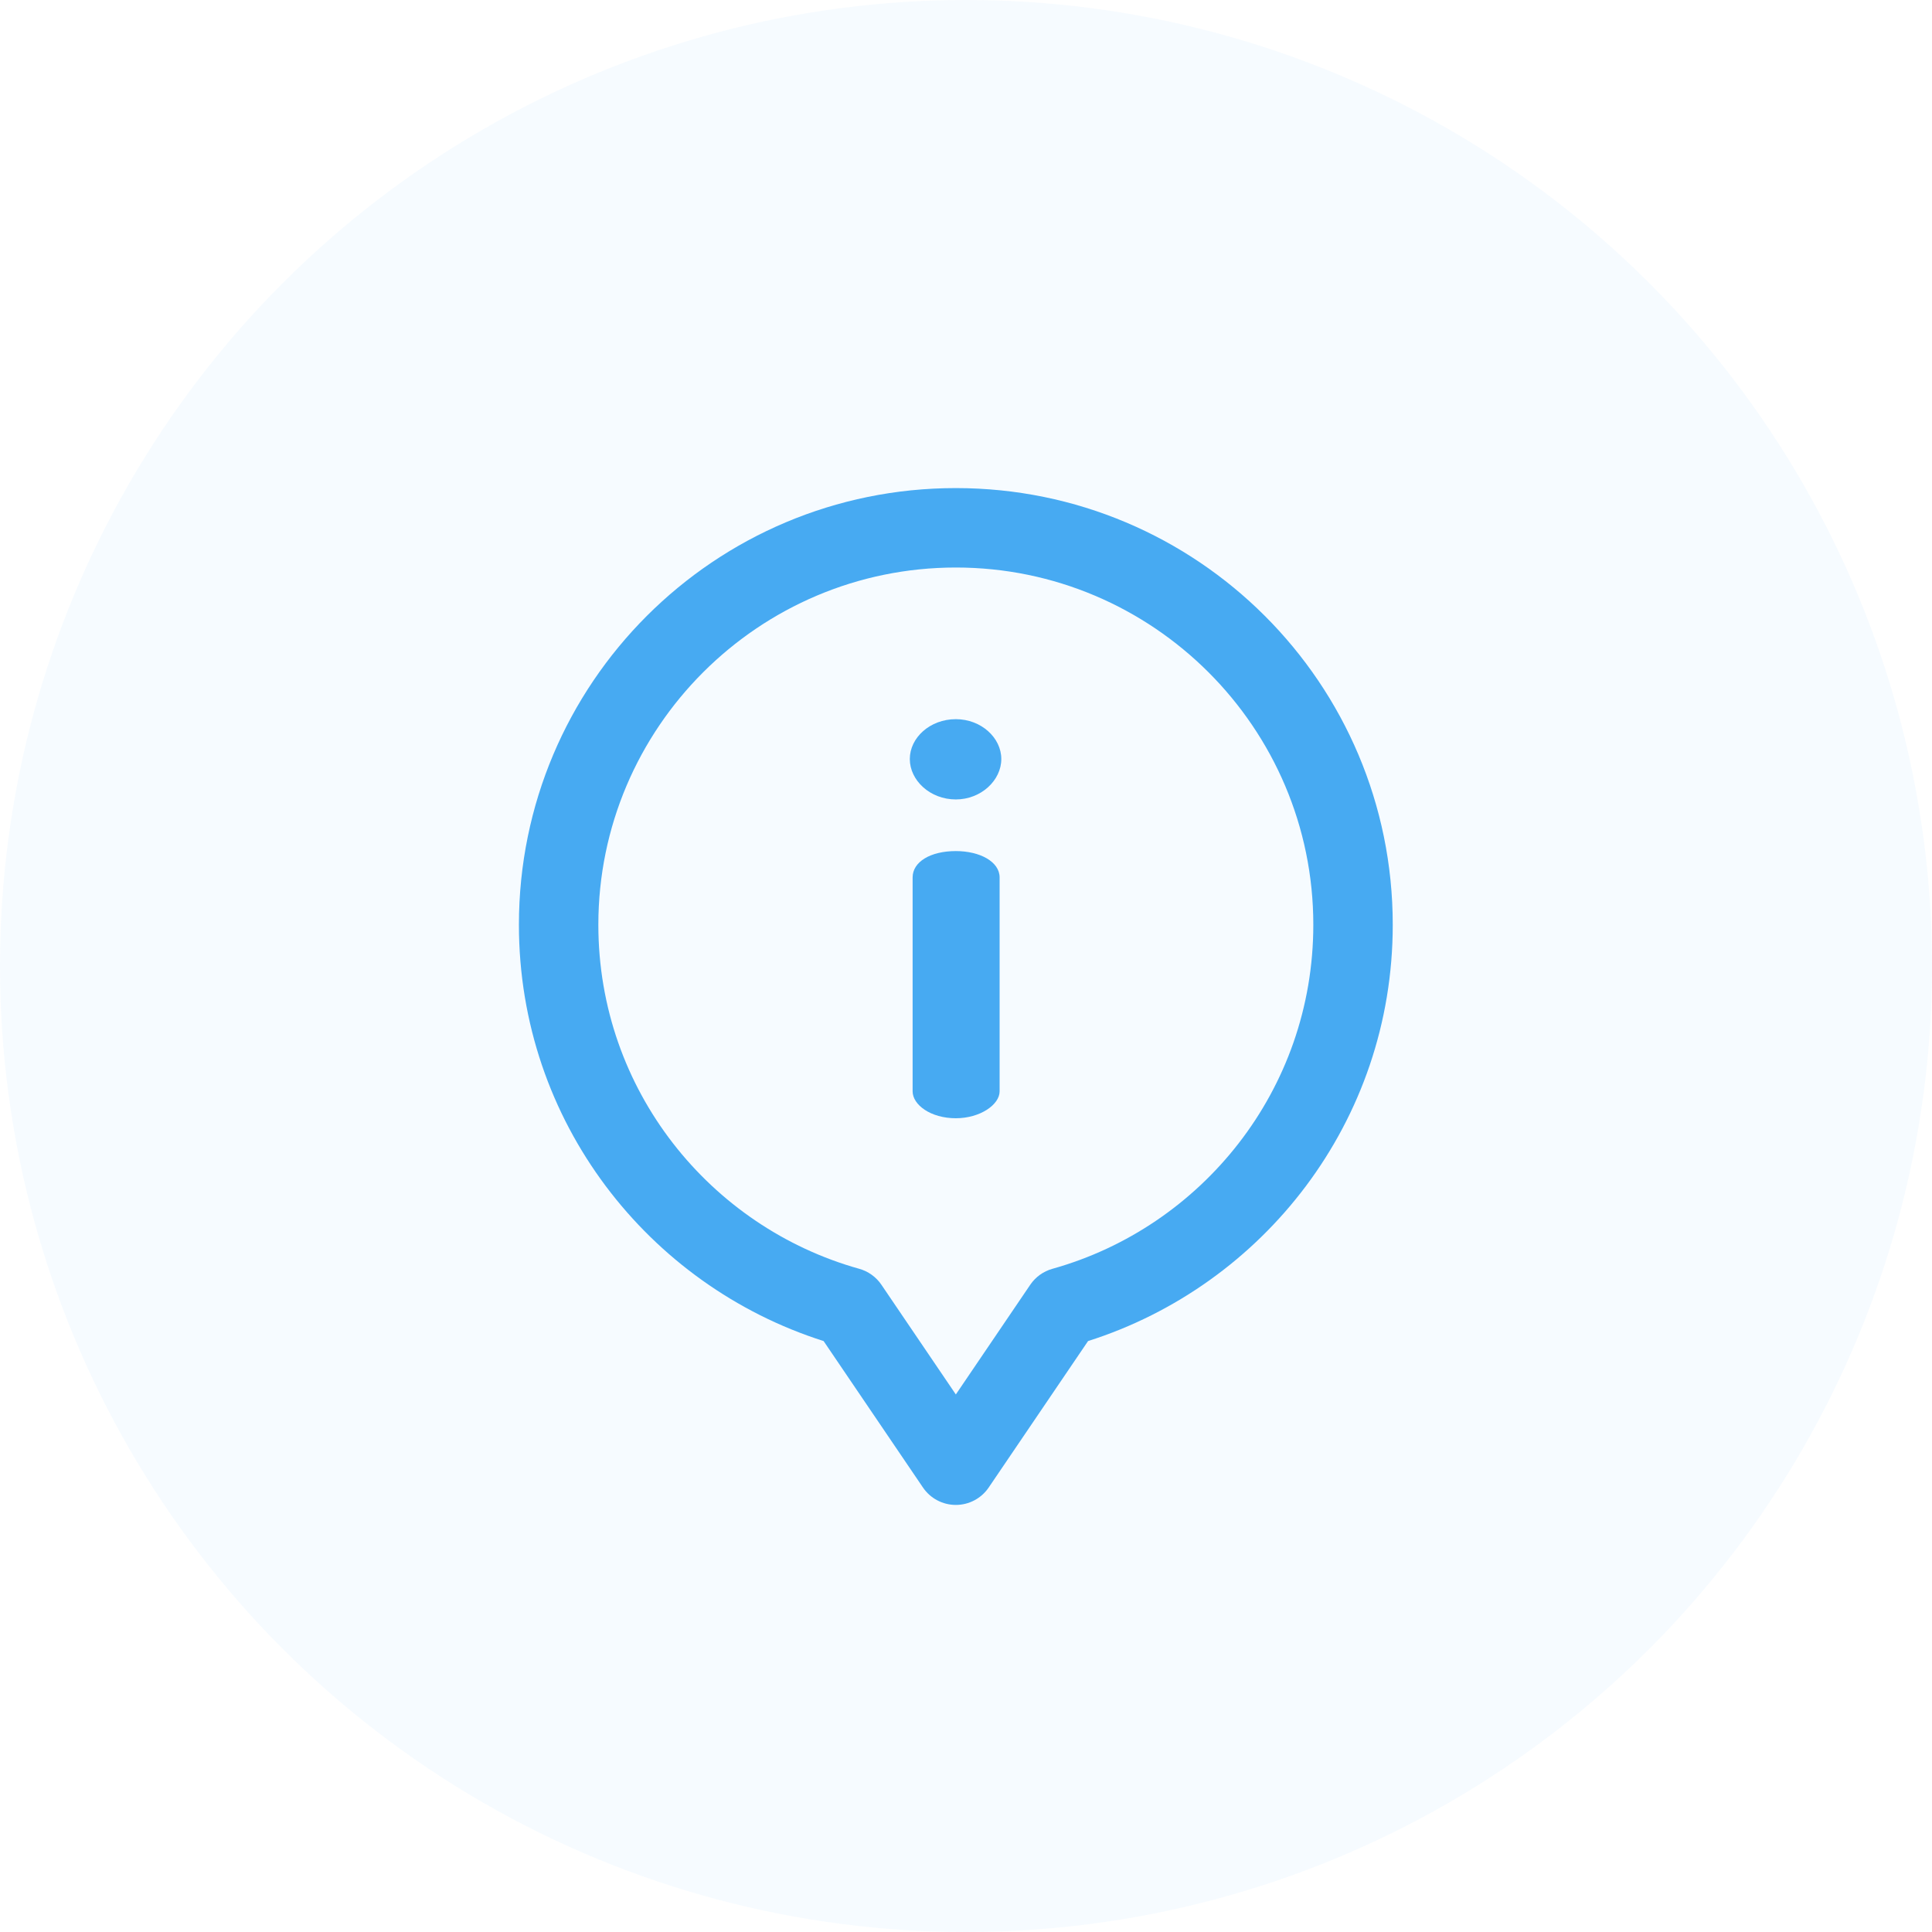<?xml version="1.0" encoding="UTF-8"?> <svg xmlns="http://www.w3.org/2000/svg" width="95" height="95" viewBox="0 0 95 95" fill="none"> <circle opacity="0.1" cx="47.5" cy="47.5" r="47.5" fill="#47AAF2" fill-opacity="0.5"></circle> <path d="M47 41.849C45.758 41.849 44.875 42.373 44.875 43.146V53.661C44.875 54.324 45.758 54.986 47 54.986C48.187 54.986 49.153 54.324 49.153 53.661V43.146C49.153 42.373 48.187 41.849 47 41.849Z" fill="#47AAF2"></path> <path d="M47 35.363C45.731 35.363 44.737 36.274 44.737 37.323C44.737 38.371 45.731 39.31 47 39.31C48.242 39.31 49.236 38.371 49.236 37.323C49.236 36.274 48.242 35.363 47 35.363Z" fill="#47AAF2"></path> <path d="M47 24C35.125 24 25.516 33.604 25.516 45.472C25.516 55.163 31.896 63.209 40.498 65.942L45.384 73.144C45.747 73.679 46.352 74 47 74C47.648 74 48.253 73.679 48.616 73.144L53.502 65.942C62.108 63.208 68.484 55.158 68.484 45.472C68.484 33.597 58.867 24 47 24ZM51.751 62.389C51.306 62.513 50.919 62.791 50.66 63.173L47 68.568L43.34 63.173C43.081 62.791 42.694 62.513 42.249 62.389C34.927 60.341 29.422 53.608 29.422 45.472C29.422 35.786 37.307 27.906 47 27.906C56.693 27.906 64.578 35.786 64.578 45.472C64.578 53.616 59.065 60.344 51.751 62.389Z" fill="#47AAF2"></path> </svg> 